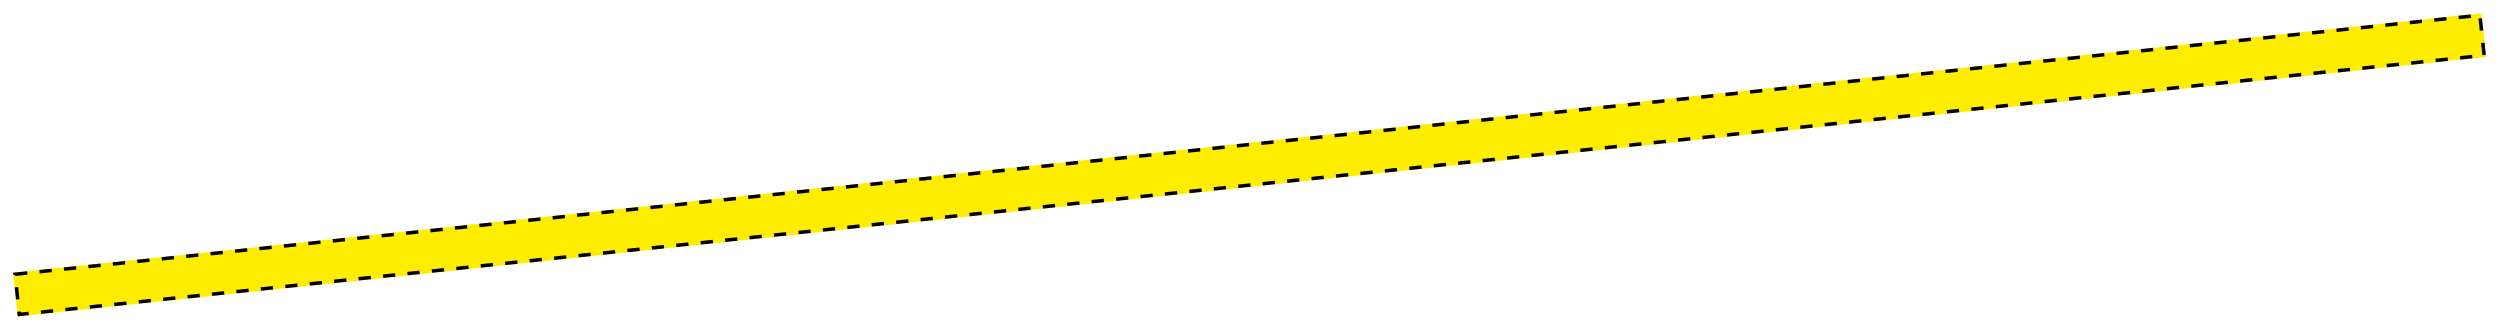 <?xml version="1.0" encoding="UTF-8"?> <svg xmlns="http://www.w3.org/2000/svg" width="2849" height="376" viewBox="0 0 2849 376" fill="none"><g filter="url(#filter0_d_3_326)"><rect x="15" y="306.792" width="2828.38" height="50" transform="rotate(-6 15 306.792)" fill="#FFED00"></rect><rect x="17.198" y="308.572" width="2824.38" height="46" transform="rotate(-6 17.198 308.572)" stroke="black" stroke-width="4" stroke-dasharray="14 14"></rect></g><defs><filter id="filter0_d_3_326" x="0" y="0.146" width="2848.11" height="375.372" filterUnits="userSpaceOnUse" color-interpolation-filters="sRGB"><feFlood flood-opacity="0" result="BackgroundImageFix"></feFlood><feColorMatrix in="SourceAlpha" type="matrix" values="0 0 0 0 0 0 0 0 0 0 0 0 0 0 0 0 0 0 127 0" result="hardAlpha"></feColorMatrix><feOffset dy="4"></feOffset><feGaussianBlur stdDeviation="7.5"></feGaussianBlur><feComposite in2="hardAlpha" operator="out"></feComposite><feColorMatrix type="matrix" values="0 0 0 0 0 0 0 0 0 0 0 0 0 0 0 0 0 0 0.15 0"></feColorMatrix><feBlend mode="normal" in2="BackgroundImageFix" result="effect1_dropShadow_3_326"></feBlend><feBlend mode="normal" in="SourceGraphic" in2="effect1_dropShadow_3_326" result="shape"></feBlend></filter></defs></svg> 
